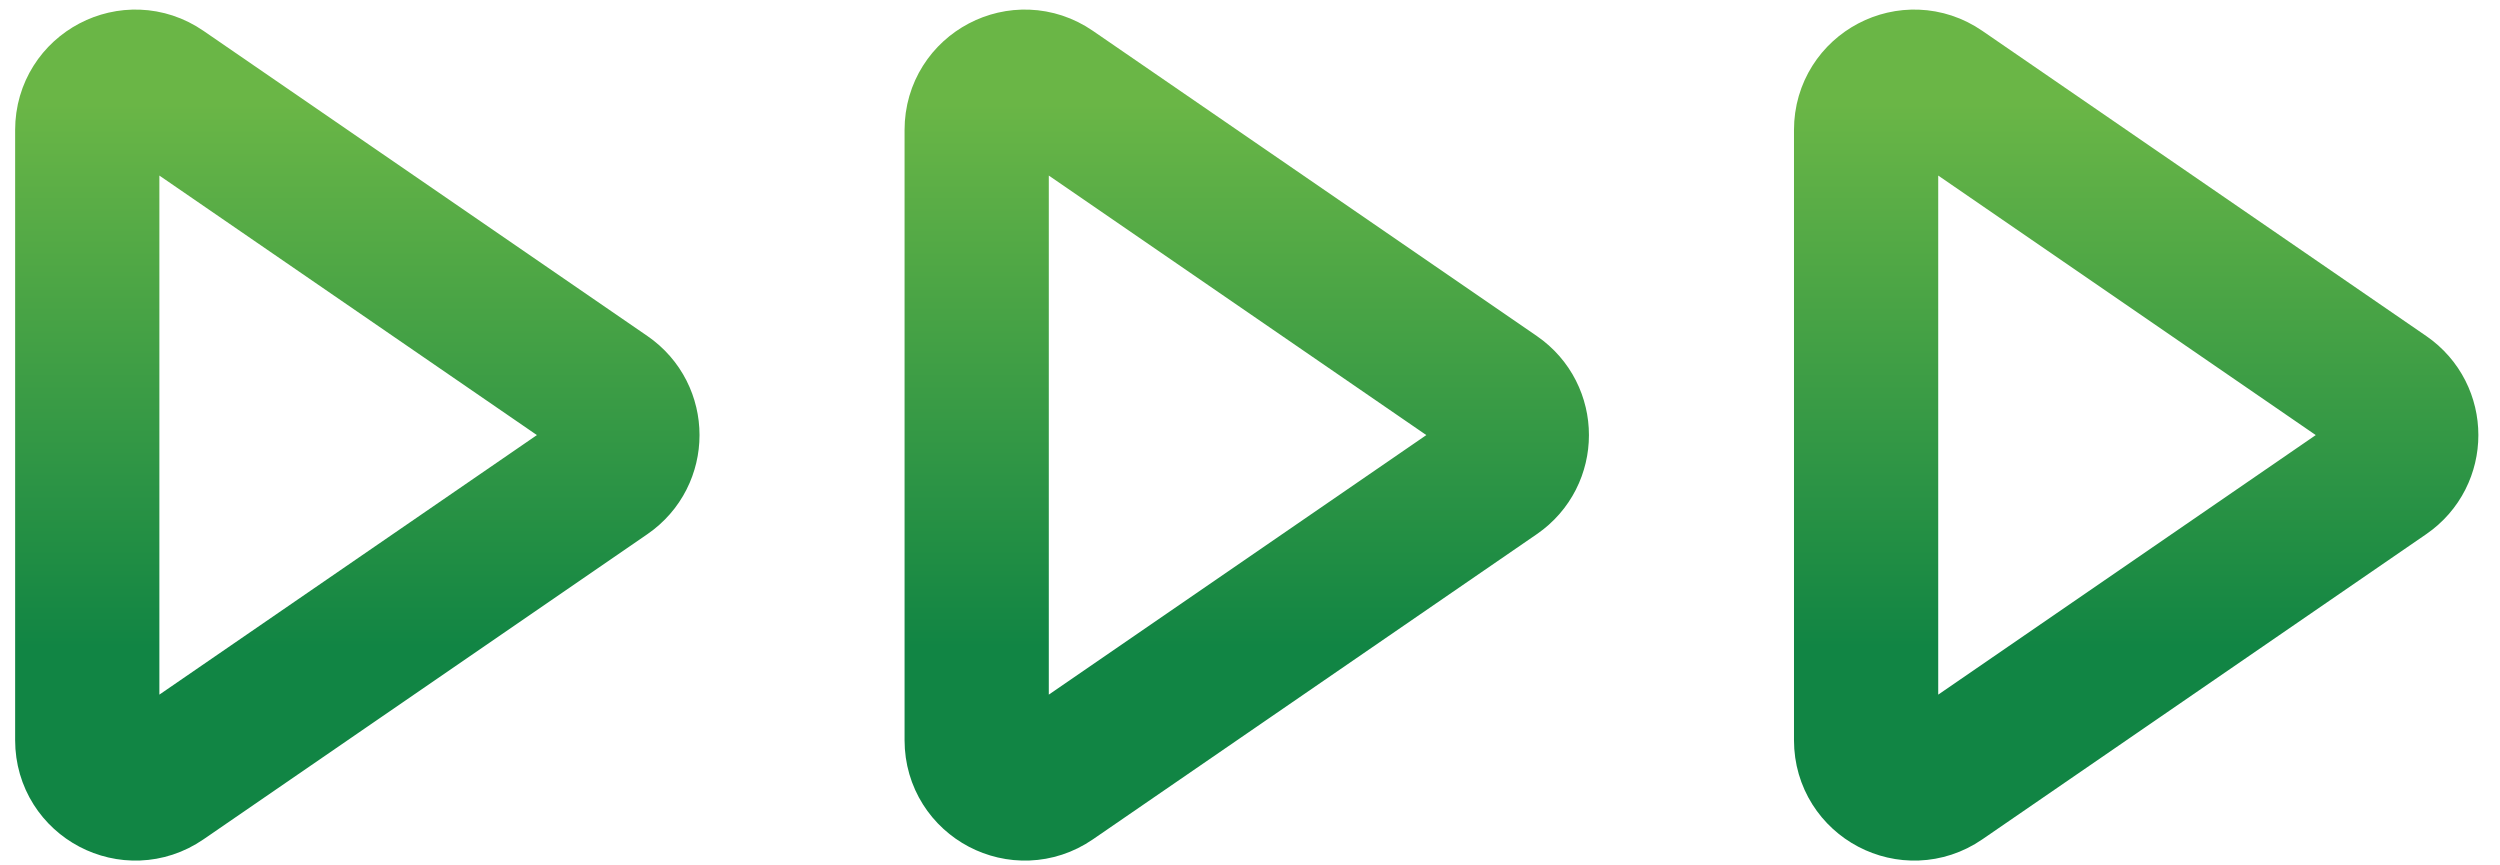 <svg width="104" height="36" viewBox="0 0 104 36" fill="none" xmlns="http://www.w3.org/2000/svg">
<path d="M3.63 30.797V5.402C3.63 3.791 5.436 2.841 6.763 3.754L25.233 16.451C26.389 17.246 26.389 18.953 25.233 19.748L6.763 32.446C5.436 33.358 3.63 32.408 3.63 30.797Z" stroke="url(#paint0_linear_1874_12198)" stroke-width="6"/>
<path d="M40.63 30.797V5.402C40.63 3.791 42.436 2.841 43.763 3.754L62.233 16.451C63.389 17.246 63.389 18.953 62.233 19.748L43.763 32.446C42.436 33.358 40.63 32.408 40.63 30.797Z" stroke="url(#paint1_linear_1874_12198)" stroke-width="6"/>
<path d="M77.63 30.797V5.402C77.63 3.791 79.436 2.841 80.763 3.754L99.233 16.451C100.389 17.246 100.389 18.953 99.233 19.748L80.763 32.446C79.436 33.358 77.63 32.408 77.63 30.797Z" stroke="url(#paint2_linear_1874_12198)" stroke-width="6"/>
<defs>
<linearGradient id="paint0_linear_1874_12198" x1="15.591" y1="26.916" x2="15.591" y2="4.094" gradientUnits="userSpaceOnUse">
<stop stop-color="#118544"/>
<stop offset="0.99" stop-color="#6AB646"/>
<stop offset="1" stop-color="#6AB646"/>
</linearGradient>
<linearGradient id="paint1_linear_1874_12198" x1="52.591" y1="26.916" x2="52.591" y2="4.094" gradientUnits="userSpaceOnUse">
<stop stop-color="#118544"/>
<stop offset="0.99" stop-color="#6AB646"/>
<stop offset="1" stop-color="#6AB646"/>
</linearGradient>
<linearGradient id="paint2_linear_1874_12198" x1="89.591" y1="26.916" x2="89.591" y2="4.094" gradientUnits="userSpaceOnUse">
<stop stop-color="#118544"/>
<stop offset="0.99" stop-color="#6AB646"/>
<stop offset="1" stop-color="#6AB646"/>
</linearGradient>
</defs>
</svg>
